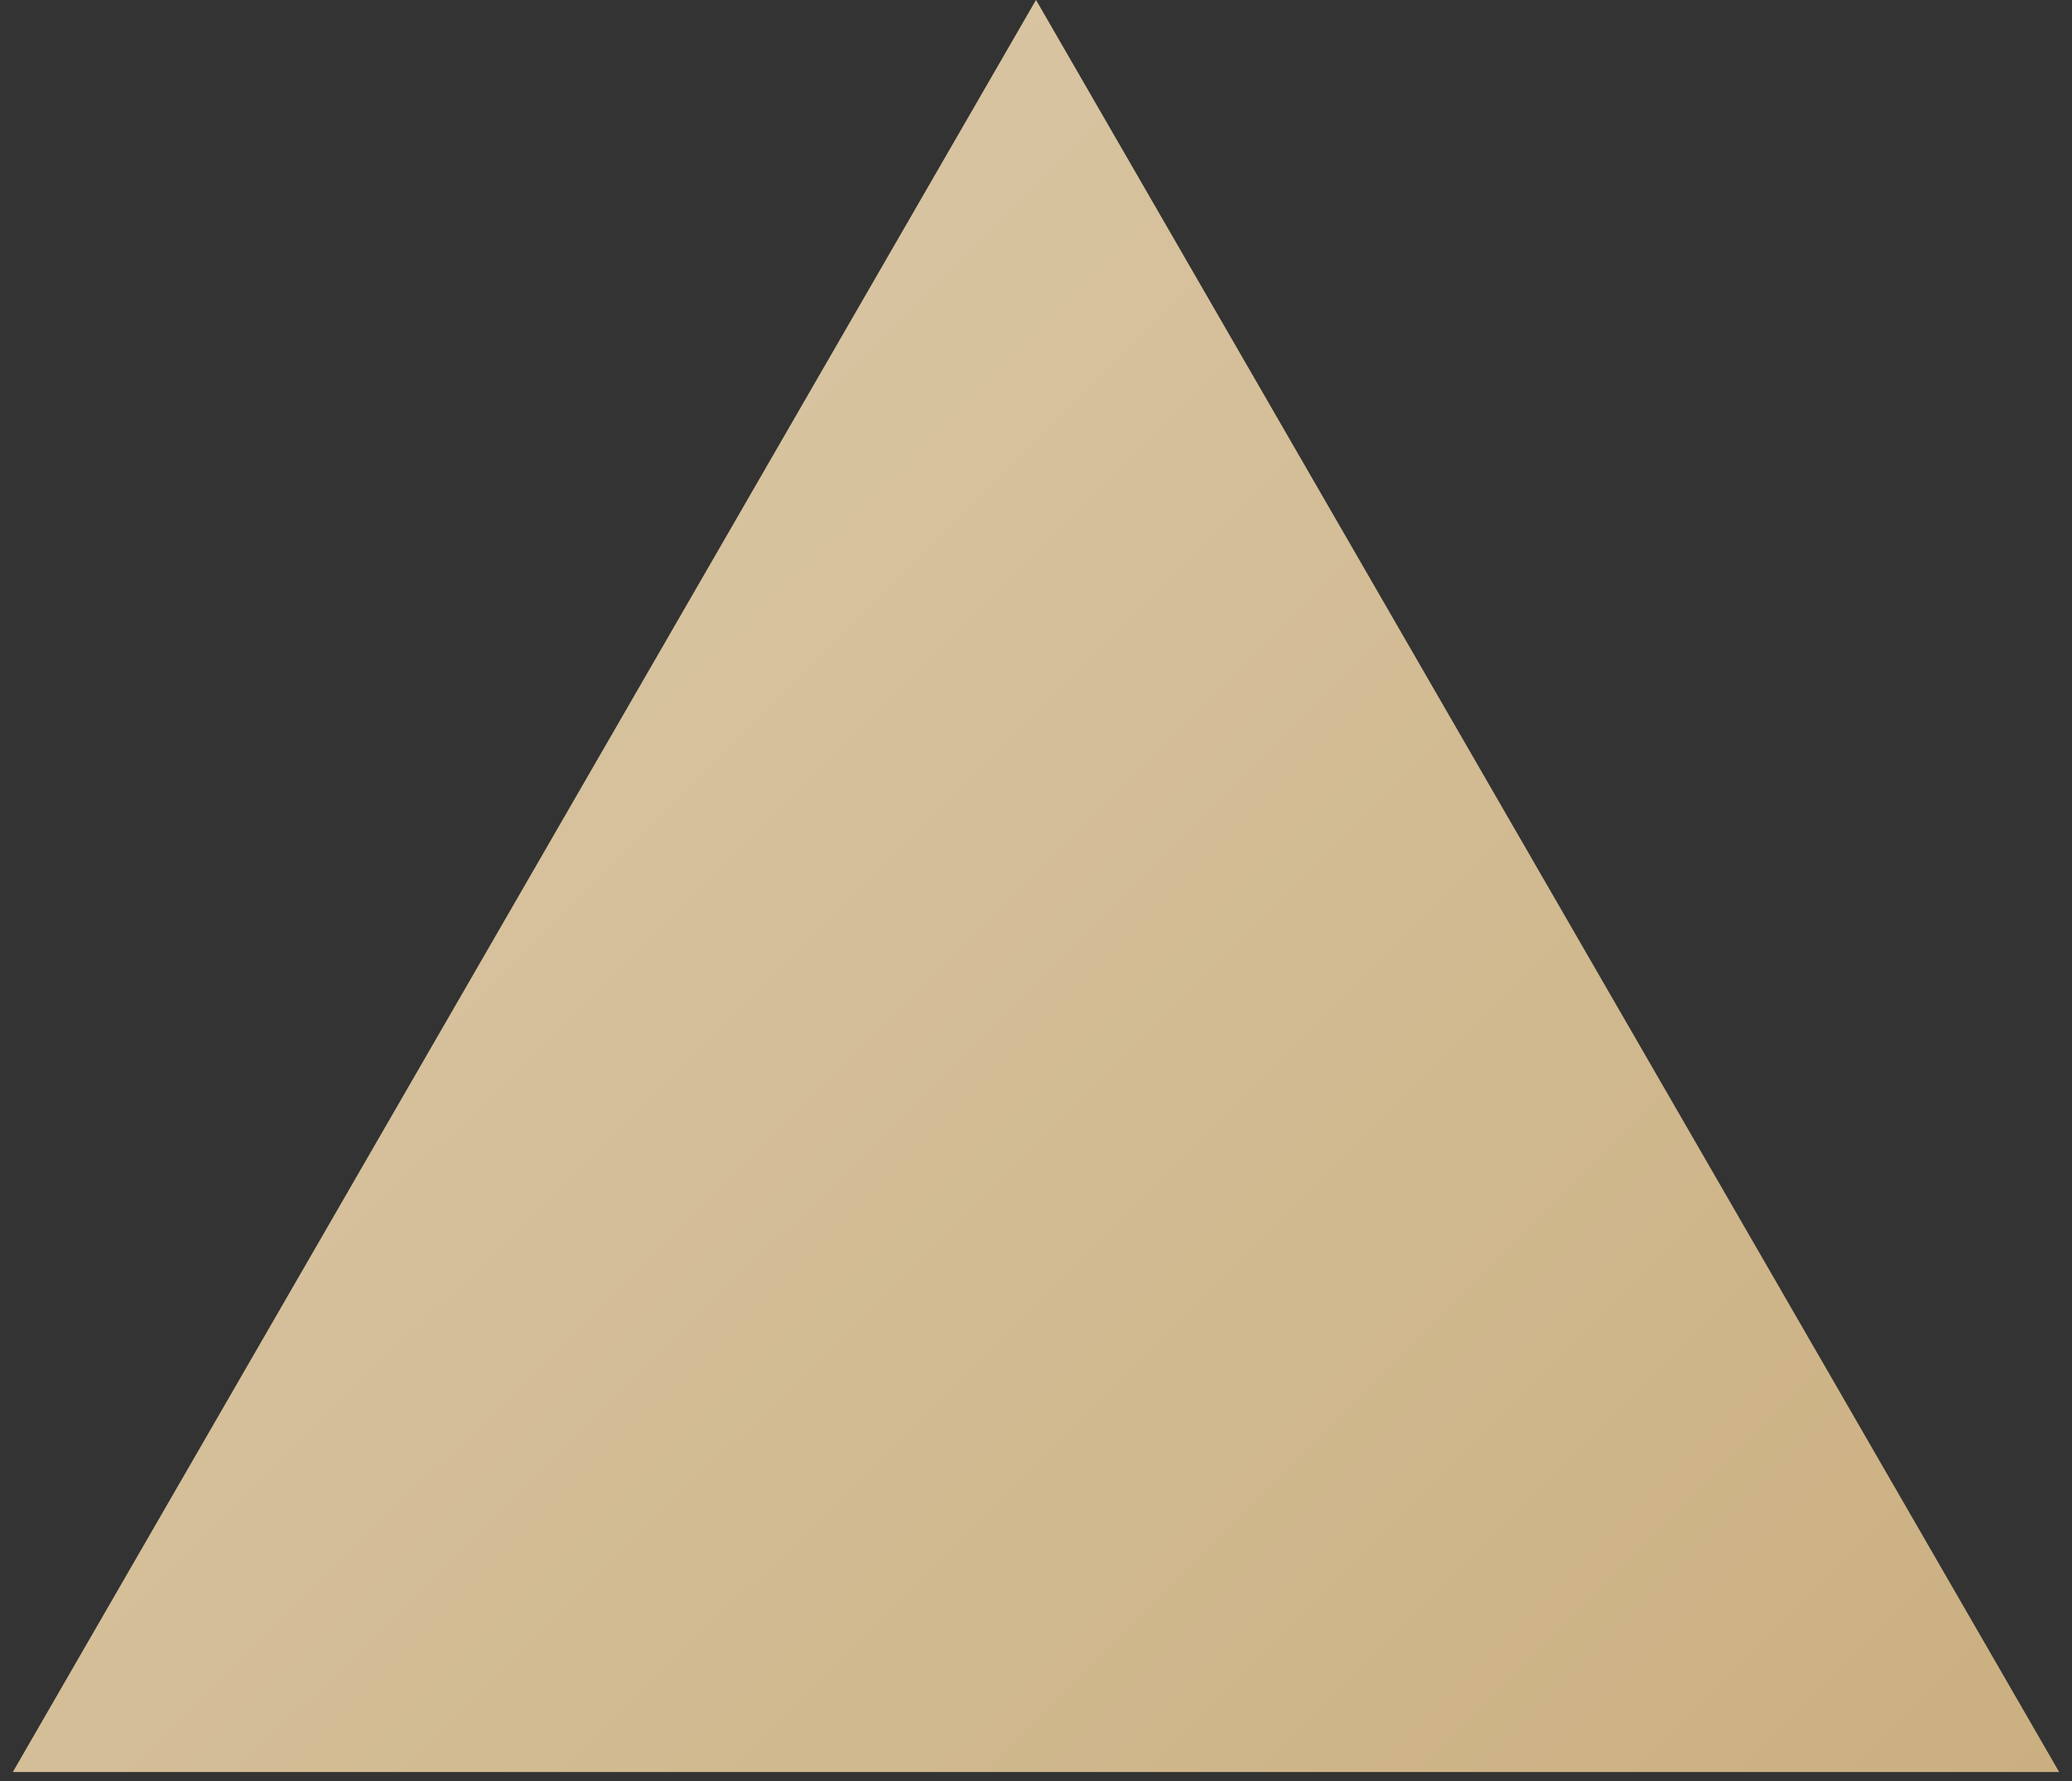 <svg width="57" height="49" viewBox="0 0 57 49" fill="none" xmlns="http://www.w3.org/2000/svg">
<rect x="0" y="0" width="57" height="49" fill="#333333" stroke="none"/>
<path d="M28.5 0L56.646 48.75H0.354L28.5 0Z" fill="#BD9B60"/>
<path d="M28.5 0L56.646 48.75H0.354L28.5 0Z" fill="url(#paint0_diamond)" fill-opacity="0.5"/>
<defs>
<radialGradient id="paint0_diamond" cx="0" cy="0" r="1" gradientUnits="userSpaceOnUse" gradientTransform="translate(0.875 -6.5) rotate(43.995) scale(131.012 1123.95)">
<stop stop-color="white"/>
<stop offset="1" stop-color="white" stop-opacity="0"/>
</radialGradient>
</defs>
</svg>
